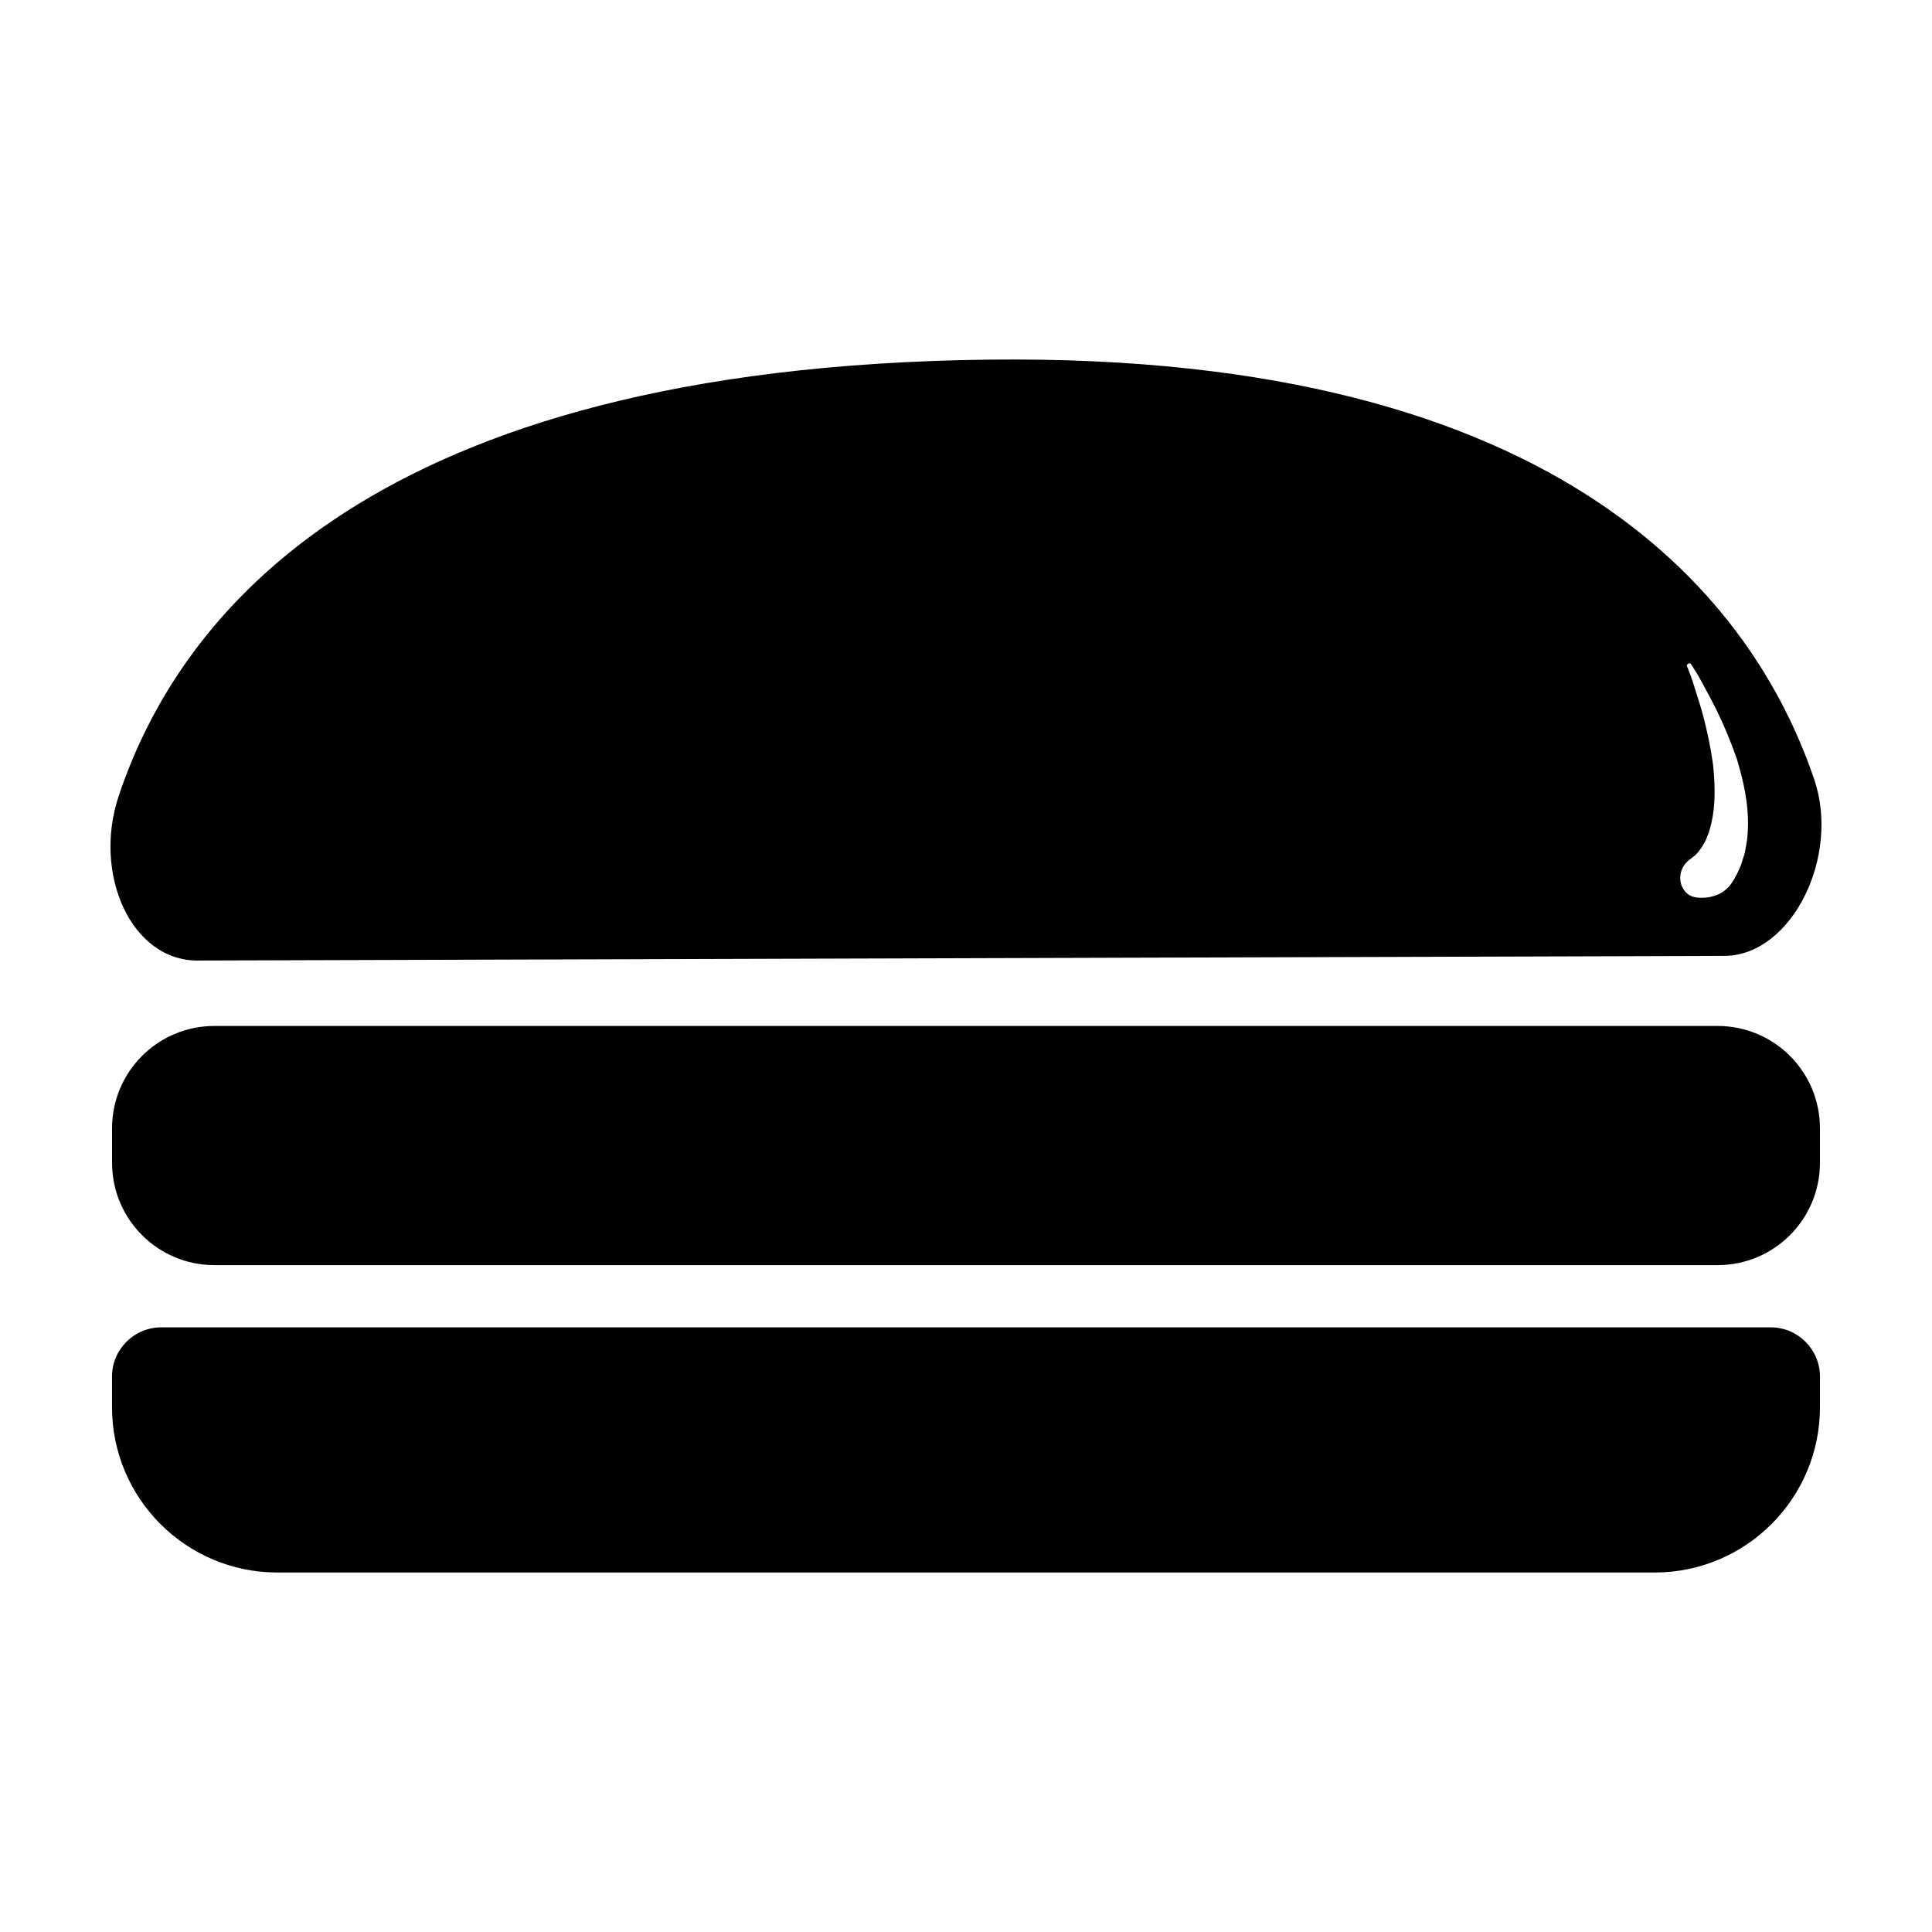 <?xml version="1.0" encoding="UTF-8"?>
<!-- Uploaded to: SVG Repo, www.svgrepo.com, Generator: SVG Repo Mixer Tools -->
<svg fill="#000000" width="800px" height="800px" version="1.1" viewBox="144 144 512 512" xmlns="http://www.w3.org/2000/svg">
 <g>
  <path d="m196.74 398.55 396.18-1.199 8.137-0.035h0.238c17.613-0.363 30.398-26.301 23.523-46.668-15.645-46.223-64.816-113.18-218.77-111.34-164.1 1.934-214.61 67.852-230.58 115.6-6.965 20.77 3.344 43.992 21.266 43.641zm401.24-51.906c-0.77-5.371-1.914-10.801-3.547-16.152l-1.258-4c-0.398-1.34-0.828-2.684-1.352-3.988l-0.691-1.789-0.035-0.125c-0.035-0.055-0.035-0.109-0.035-0.191 0.02-0.344 0.309-0.613 0.656-0.598 0.156 0.012 0.316 0.066 0.43 0.191 0.047 0.055 0.102 0.125 0.125 0.207l1.02 1.633c0.77 1.199 1.449 2.438 2.121 3.707l2.019 3.754c2.684 5.066 4.941 10.375 6.883 15.934 1.688 5.644 3.082 11.574 2.91 18.035-0.082 1.633-0.145 3.254-0.508 4.934-0.18 0.836-0.25 1.676-0.535 2.504l-0.805 2.539c-0.68 1.668-1.473 3.344-2.586 4.953-3.356 4.691-9.34 3.629-9.34 3.629-0.508-0.082-1.234-0.273-1.805-0.637-3.266-2.176-3.082-6.992 0.055-9.332 0.191-0.156 0.406-0.309 0.609-0.453v-0.012c0.281-0.238 0.637-0.441 0.941-0.77 0.656-0.59 1.246-1.387 1.824-2.223l0.781-1.371c0.297-0.465 0.418-1.031 0.656-1.543 0.473-1.031 0.727-2.195 1.02-3.367 1.125-4.742 0.992-10.117 0.445-15.469z"/>
  <path d="m613.26 495.76h-426.52c-7.211 0-13.055 5.844-13.055 13.055v8.086c0 24.207 19.625 43.832 43.832 43.832h364.96c24.207 0 43.832-19.625 43.832-43.832v-8.086c-0.004-7.211-5.848-13.055-13.055-13.055z"/>
  <path d="m599.19 415.89h-398.38c-14.977 0-27.113 12.141-27.113 27.113v9.152c0 14.977 12.141 27.113 27.113 27.113h398.38c14.977 0 27.113-12.141 27.113-27.113v-9.152c0.004-14.969-12.137-27.113-27.113-27.113z"/>
 </g>
</svg>